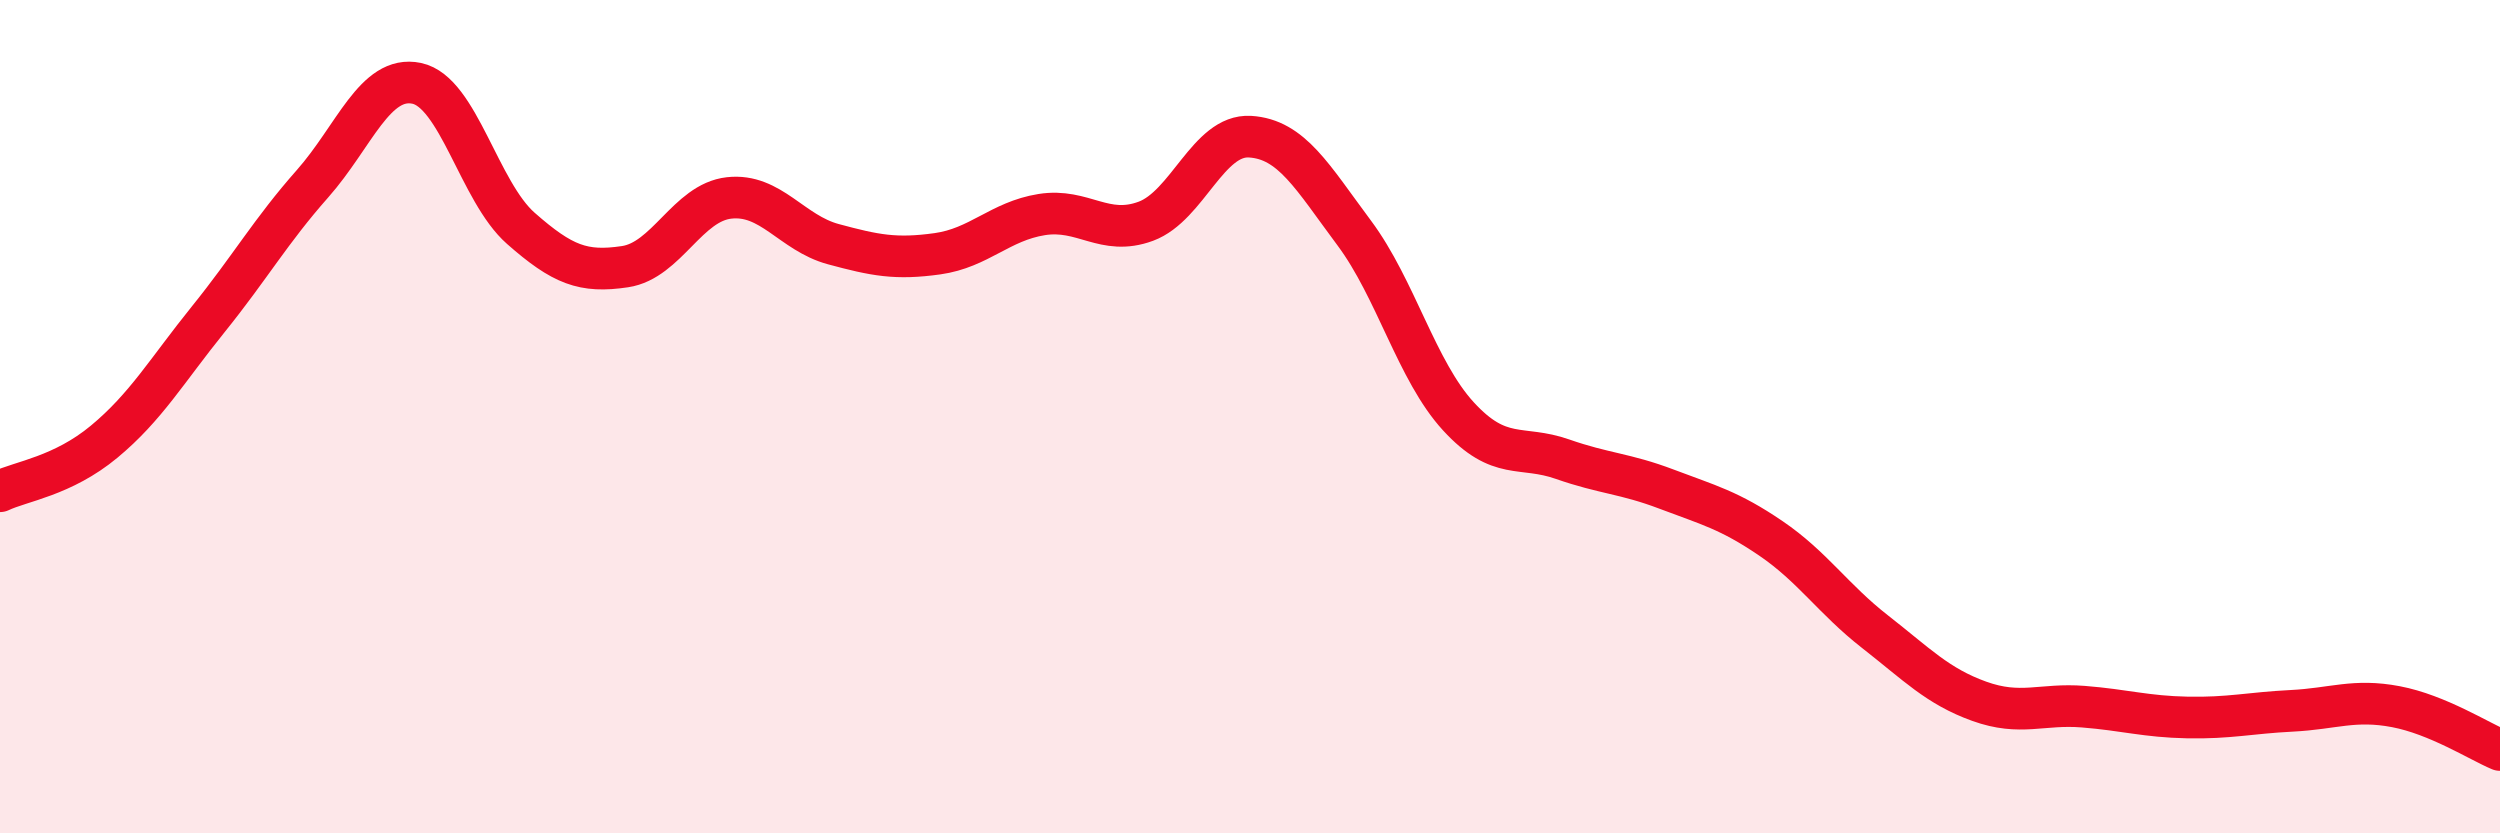 
    <svg width="60" height="20" viewBox="0 0 60 20" xmlns="http://www.w3.org/2000/svg">
      <path
        d="M 0,11.79 C 0.5,11.55 1.5,11.43 2.5,10.6 C 3.5,9.77 4,8.9 5,7.66 C 6,6.42 6.5,5.54 7.5,4.41 C 8.5,3.28 9,1.79 10,2 C 11,2.21 11.5,4.6 12.5,5.48 C 13.5,6.36 14,6.55 15,6.4 C 16,6.25 16.5,4.86 17.5,4.75 C 18.5,4.64 19,5.59 20,5.86 C 21,6.13 21.5,6.23 22.5,6.09 C 23.5,5.95 24,5.31 25,5.15 C 26,4.99 26.5,5.68 27.5,5.31 C 28.5,4.94 29,3.22 30,3.28 C 31,3.34 31.5,4.25 32.5,5.59 C 33.5,6.93 34,8.9 35,9.99 C 36,11.08 36.5,10.67 37.5,11.02 C 38.5,11.37 39,11.36 40,11.74 C 41,12.12 41.5,12.24 42.5,12.92 C 43.5,13.6 44,14.38 45,15.16 C 46,15.94 46.5,16.47 47.5,16.83 C 48.5,17.19 49,16.88 50,16.96 C 51,17.04 51.5,17.2 52.5,17.22 C 53.5,17.24 54,17.11 55,17.06 C 56,17.01 56.5,16.77 57.5,16.96 C 58.5,17.15 59.5,17.79 60,18L60 20L0 20Z"
        fill="#EB0A25"
        opacity="0.1"
        stroke-linecap="round"
        stroke-linejoin="round"
      />
      <path
        d="M 0,11.79 C 0.5,11.55 1.5,11.43 2.5,10.6 C 3.5,9.77 4,8.9 5,7.66 C 6,6.42 6.5,5.54 7.5,4.41 C 8.5,3.28 9,1.79 10,2 C 11,2.21 11.5,4.6 12.5,5.48 C 13.5,6.36 14,6.55 15,6.4 C 16,6.25 16.5,4.86 17.5,4.75 C 18.5,4.64 19,5.59 20,5.86 C 21,6.13 21.5,6.23 22.5,6.09 C 23.5,5.95 24,5.31 25,5.15 C 26,4.99 26.5,5.68 27.5,5.31 C 28.5,4.94 29,3.22 30,3.28 C 31,3.34 31.5,4.25 32.5,5.59 C 33.5,6.93 34,8.9 35,9.99 C 36,11.08 36.5,10.67 37.5,11.02 C 38.5,11.37 39,11.36 40,11.74 C 41,12.12 41.5,12.24 42.5,12.92 C 43.5,13.6 44,14.38 45,15.16 C 46,15.94 46.5,16.47 47.5,16.83 C 48.5,17.19 49,16.88 50,16.96 C 51,17.04 51.5,17.2 52.5,17.22 C 53.5,17.24 54,17.11 55,17.06 C 56,17.01 56.5,16.77 57.5,16.96 C 58.5,17.15 59.5,17.79 60,18"
        stroke="#EB0A25"
        stroke-width="1"
        fill="none"
        stroke-linecap="round"
        stroke-linejoin="round"
      />
    </svg>
  